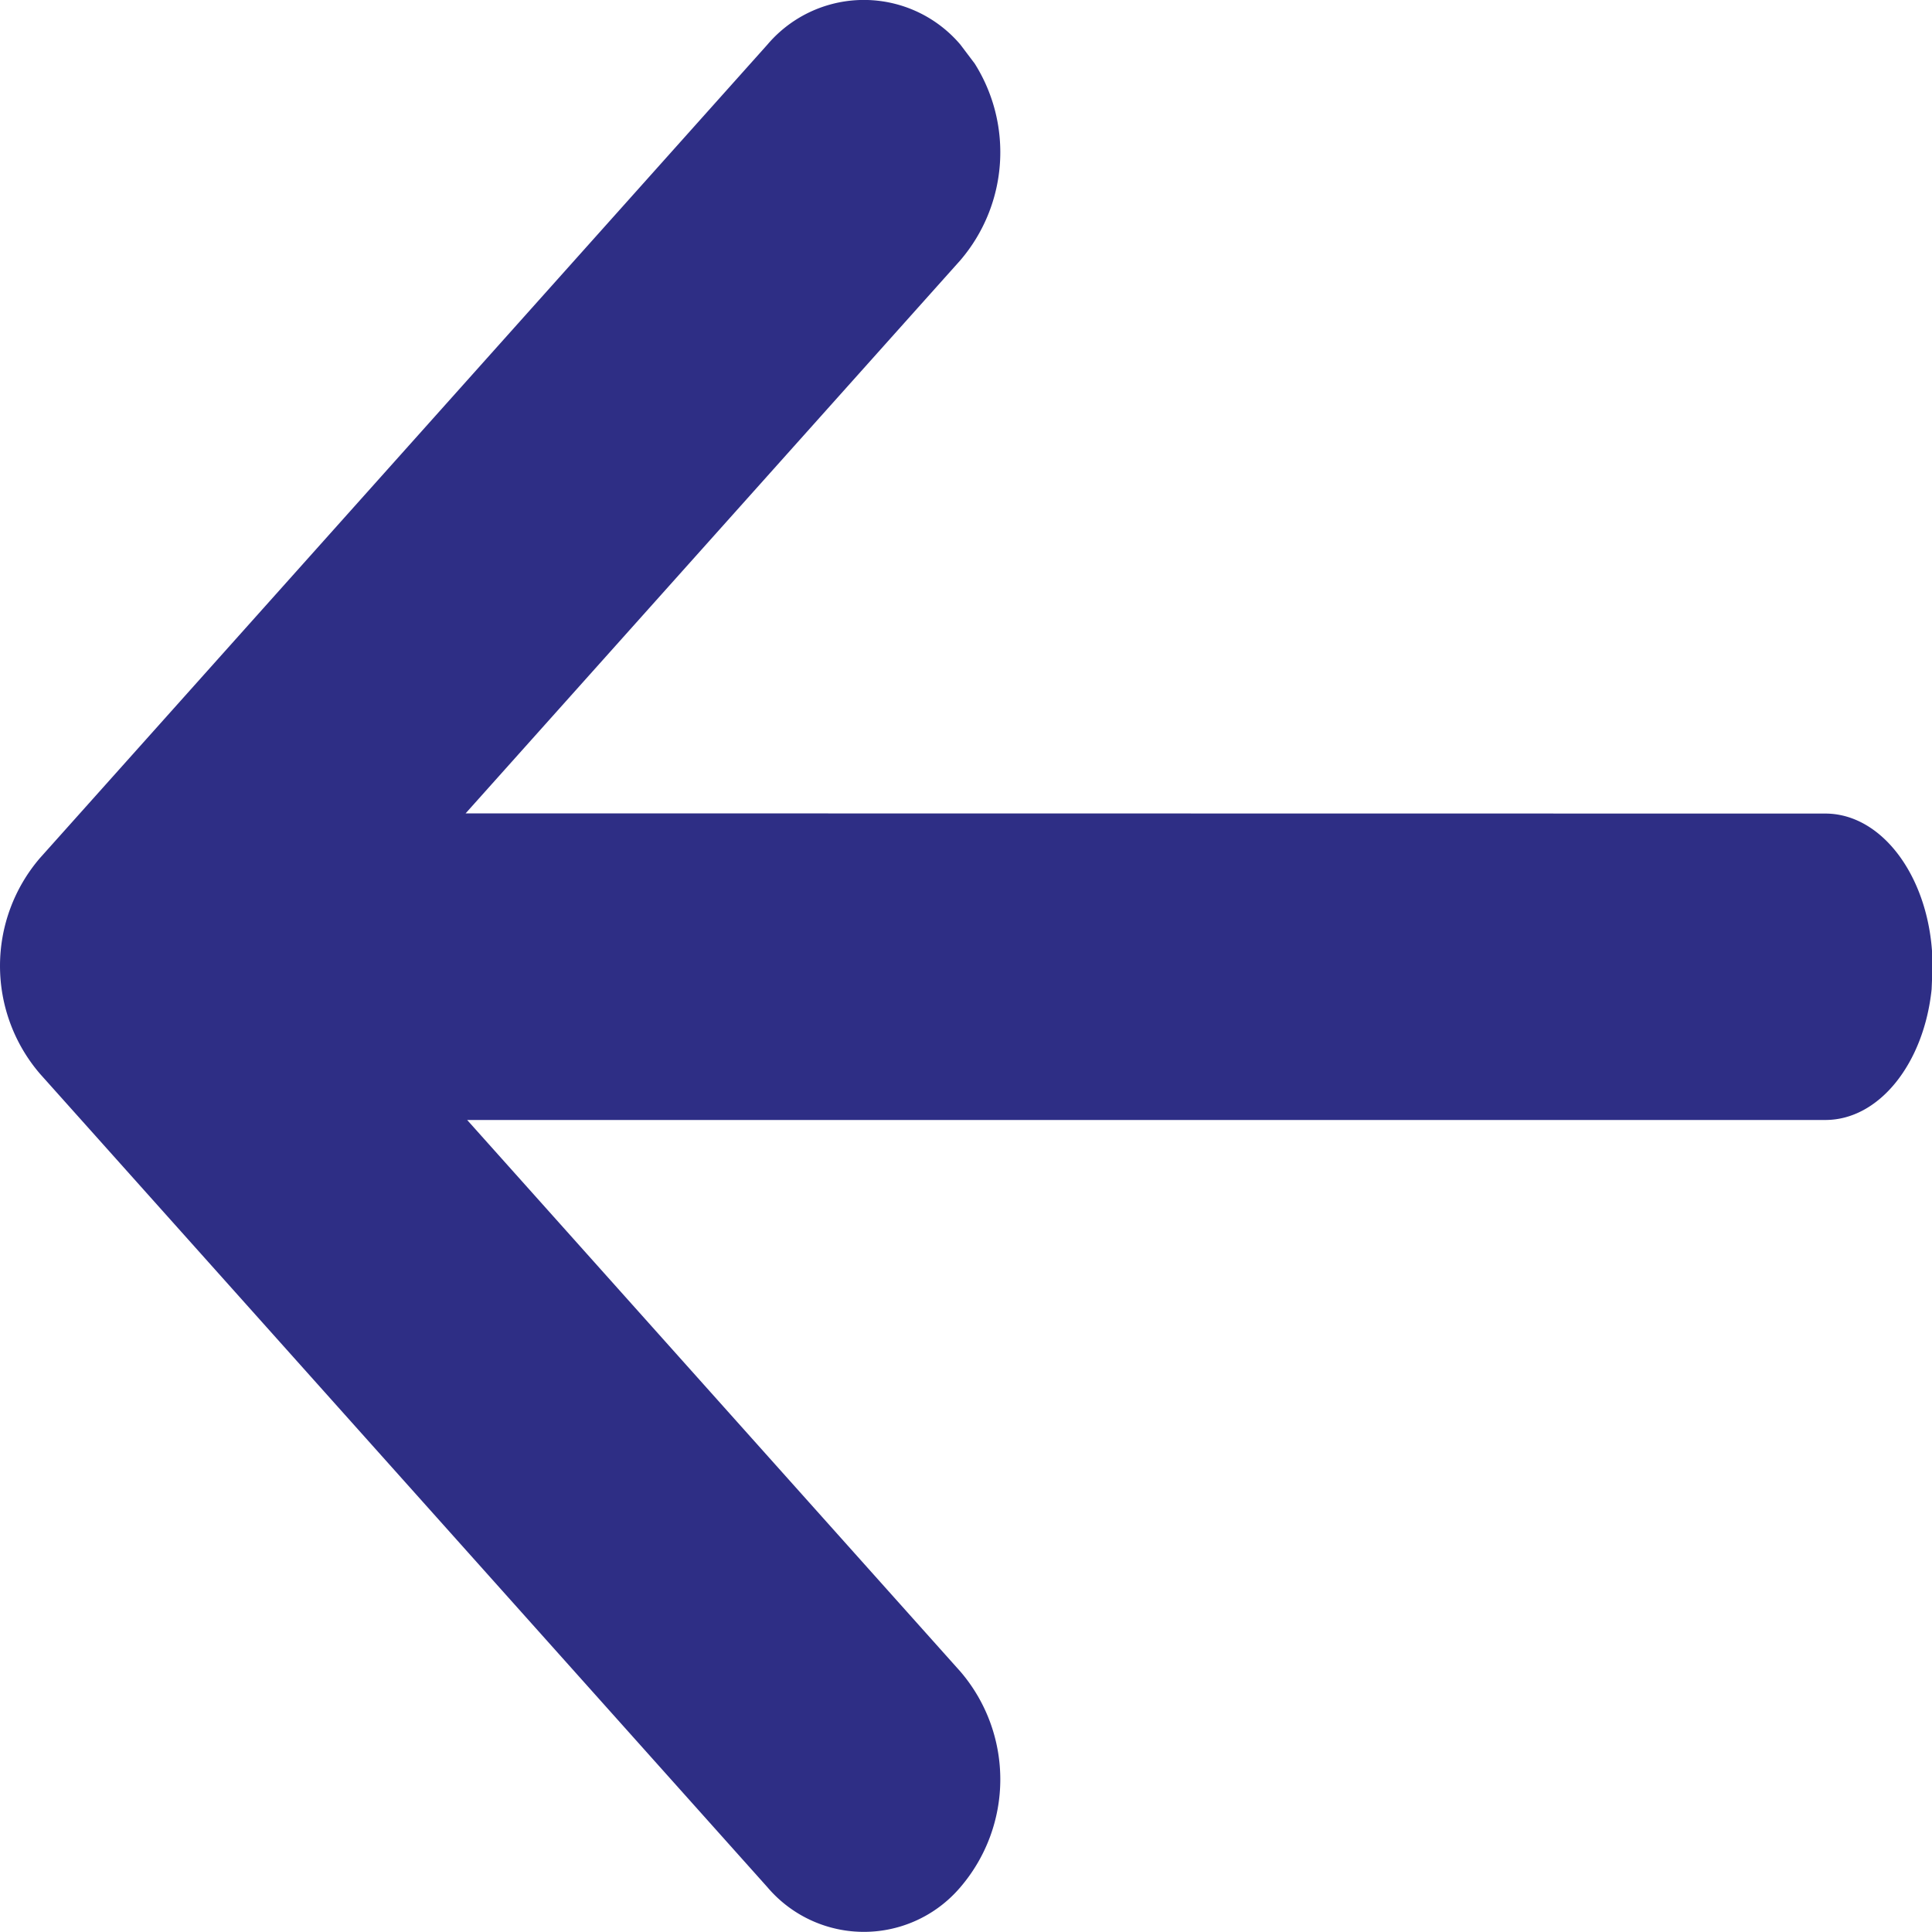 <svg width="10" height="10" viewBox="0 0 10 10" xmlns="http://www.w3.org/2000/svg">
    <path d="M4.971.231a.655.655 0 0 0-.999 0L.207 4.441a.857.857 0 0 0 0 1.117l3.765 4.21a.655.655 0 0 0 .999 0 .857.857 0 0 0 0-1.116L2.418 5.797h7.03c.279 0 .51-.293.55-.676l.005-.117c0-.438-.249-.793-.555-.793L2.41 4.21l2.56-2.862A.86.86 0 0 0 5.045.329z" fill="#2E2E85" fill-rule="nonzero"/>
</svg>
